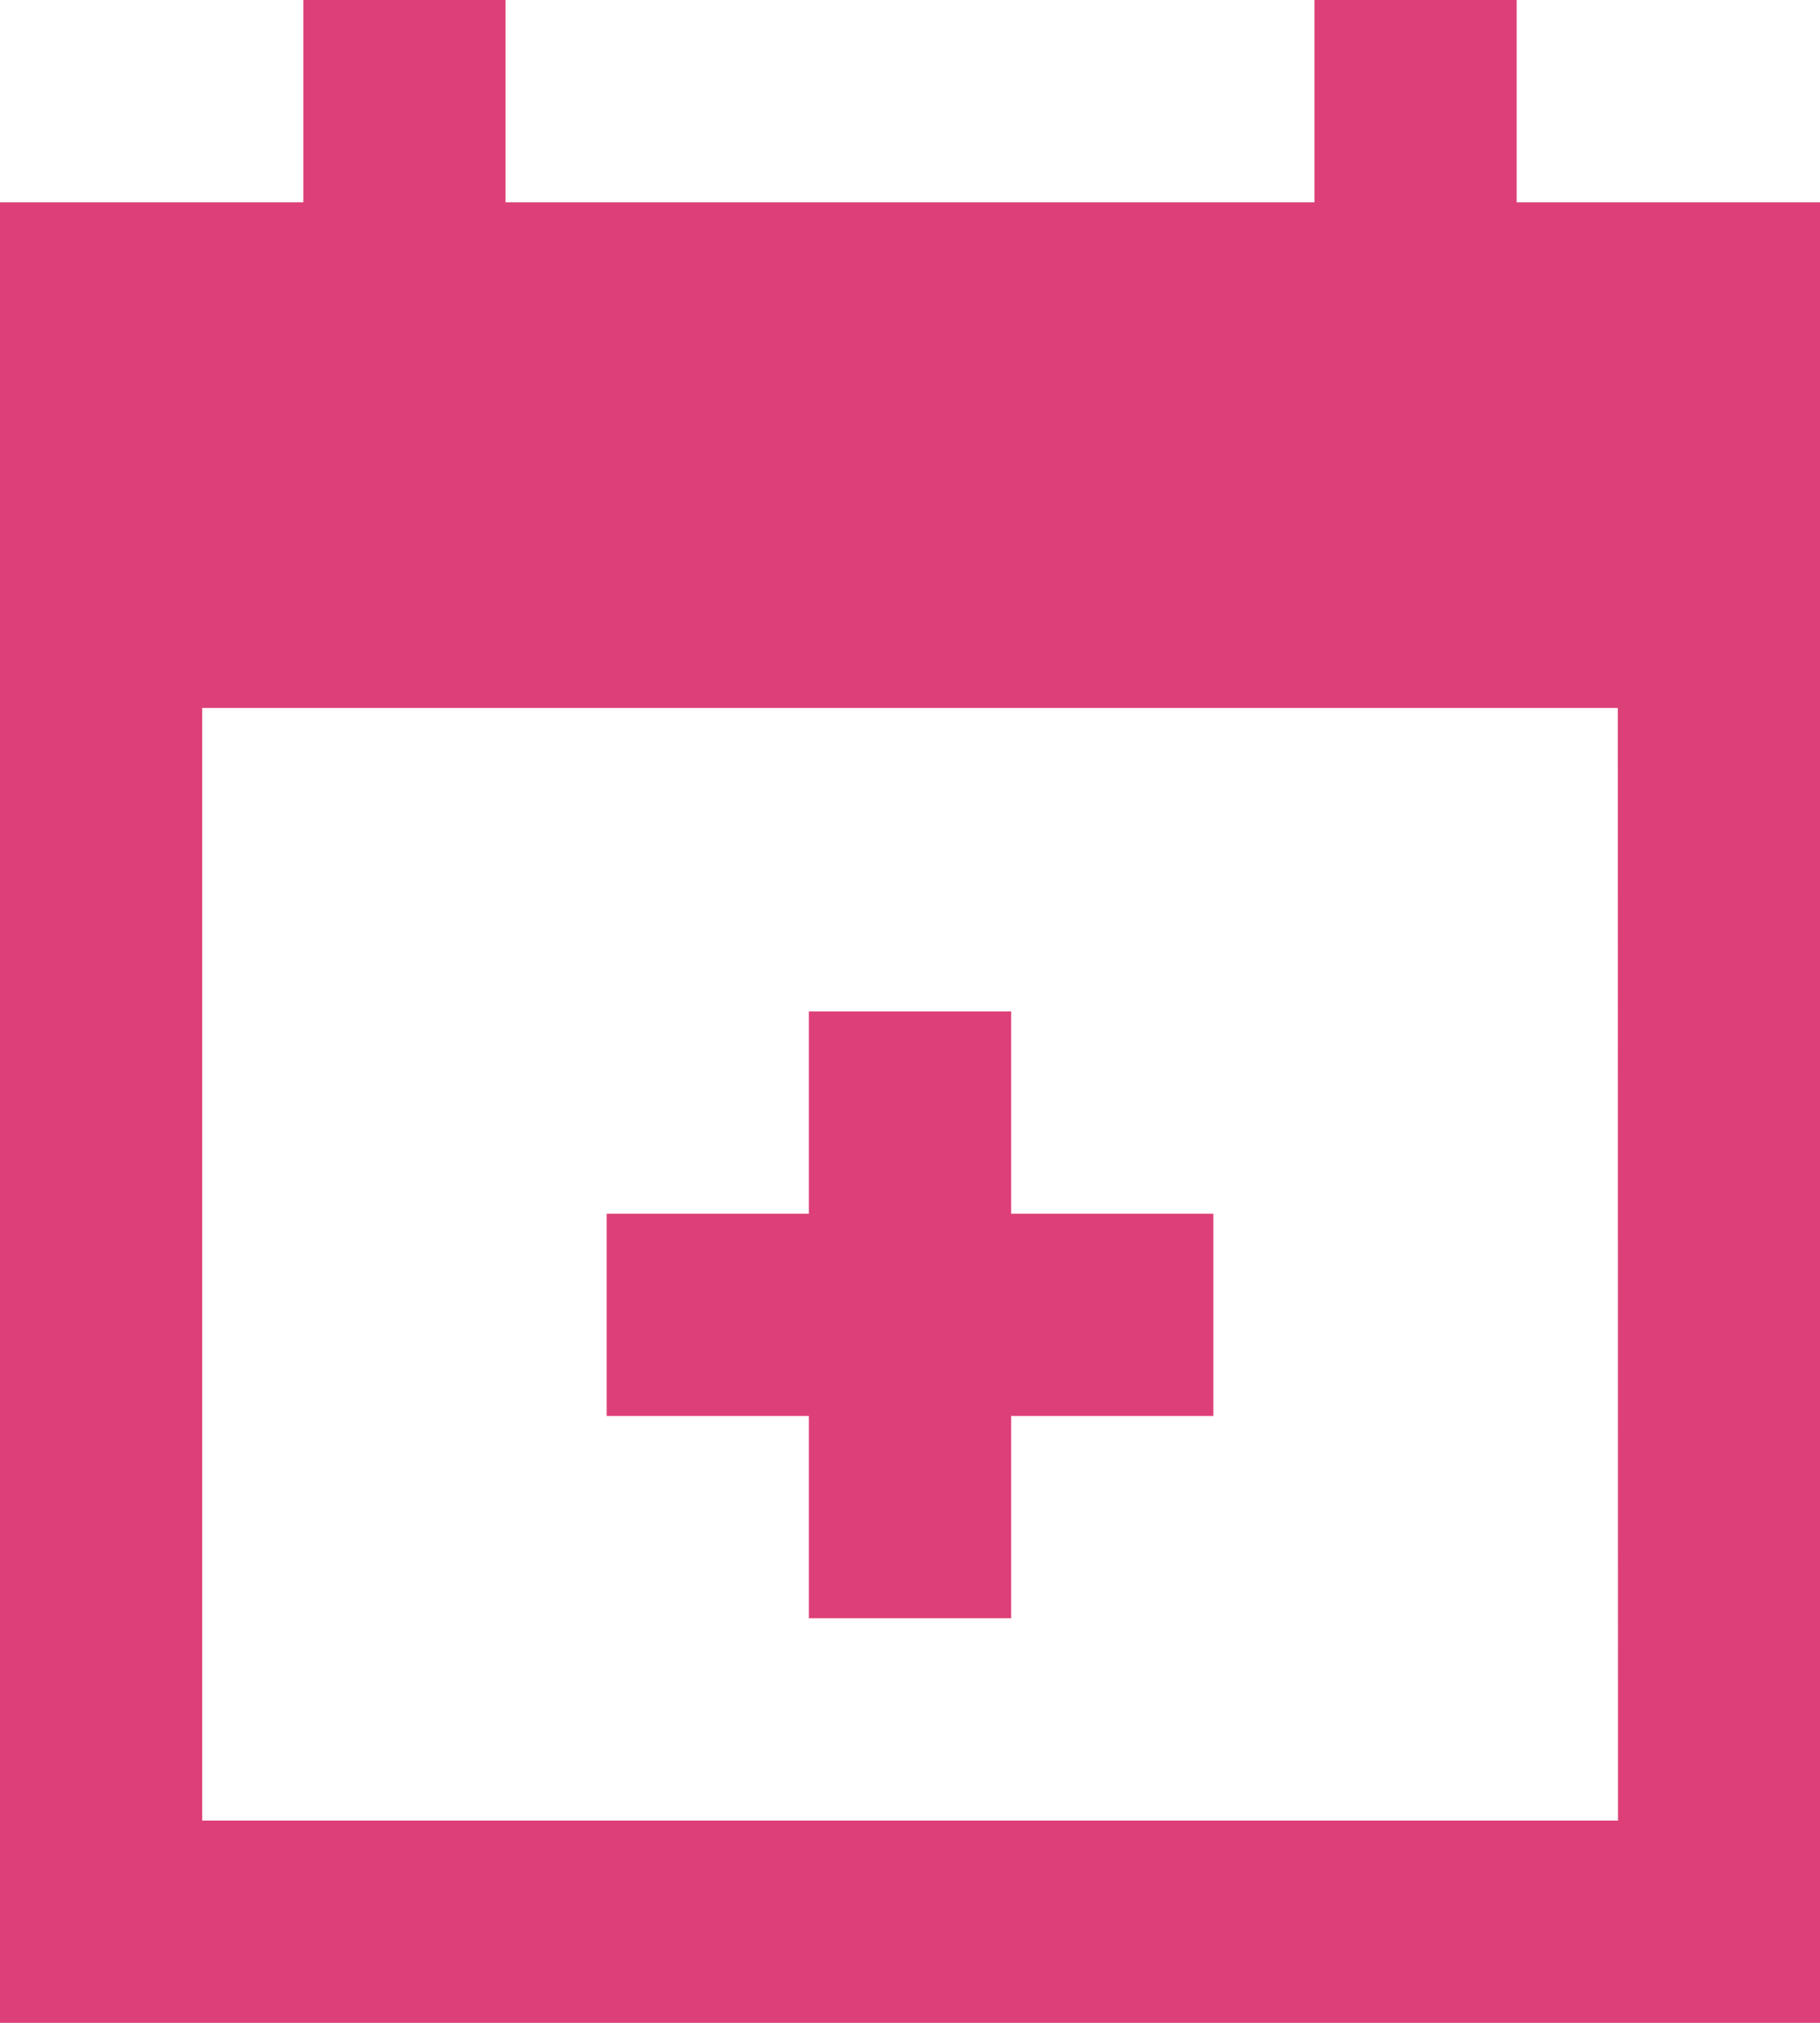 <svg width="18" height="20" viewBox="0 0 18 20" fill="none" xmlns="http://www.w3.org/2000/svg">
<path fill-rule="evenodd" clip-rule="evenodd" d="M3 0V2H0V20H18V2H15V0H13V2H5V0H3ZM2 7H16L16.002 18H2V7ZM8 12V10H10V12H12V14H10V16H8V14H6V12H8Z" fill="#DD4078"/>
</svg>
